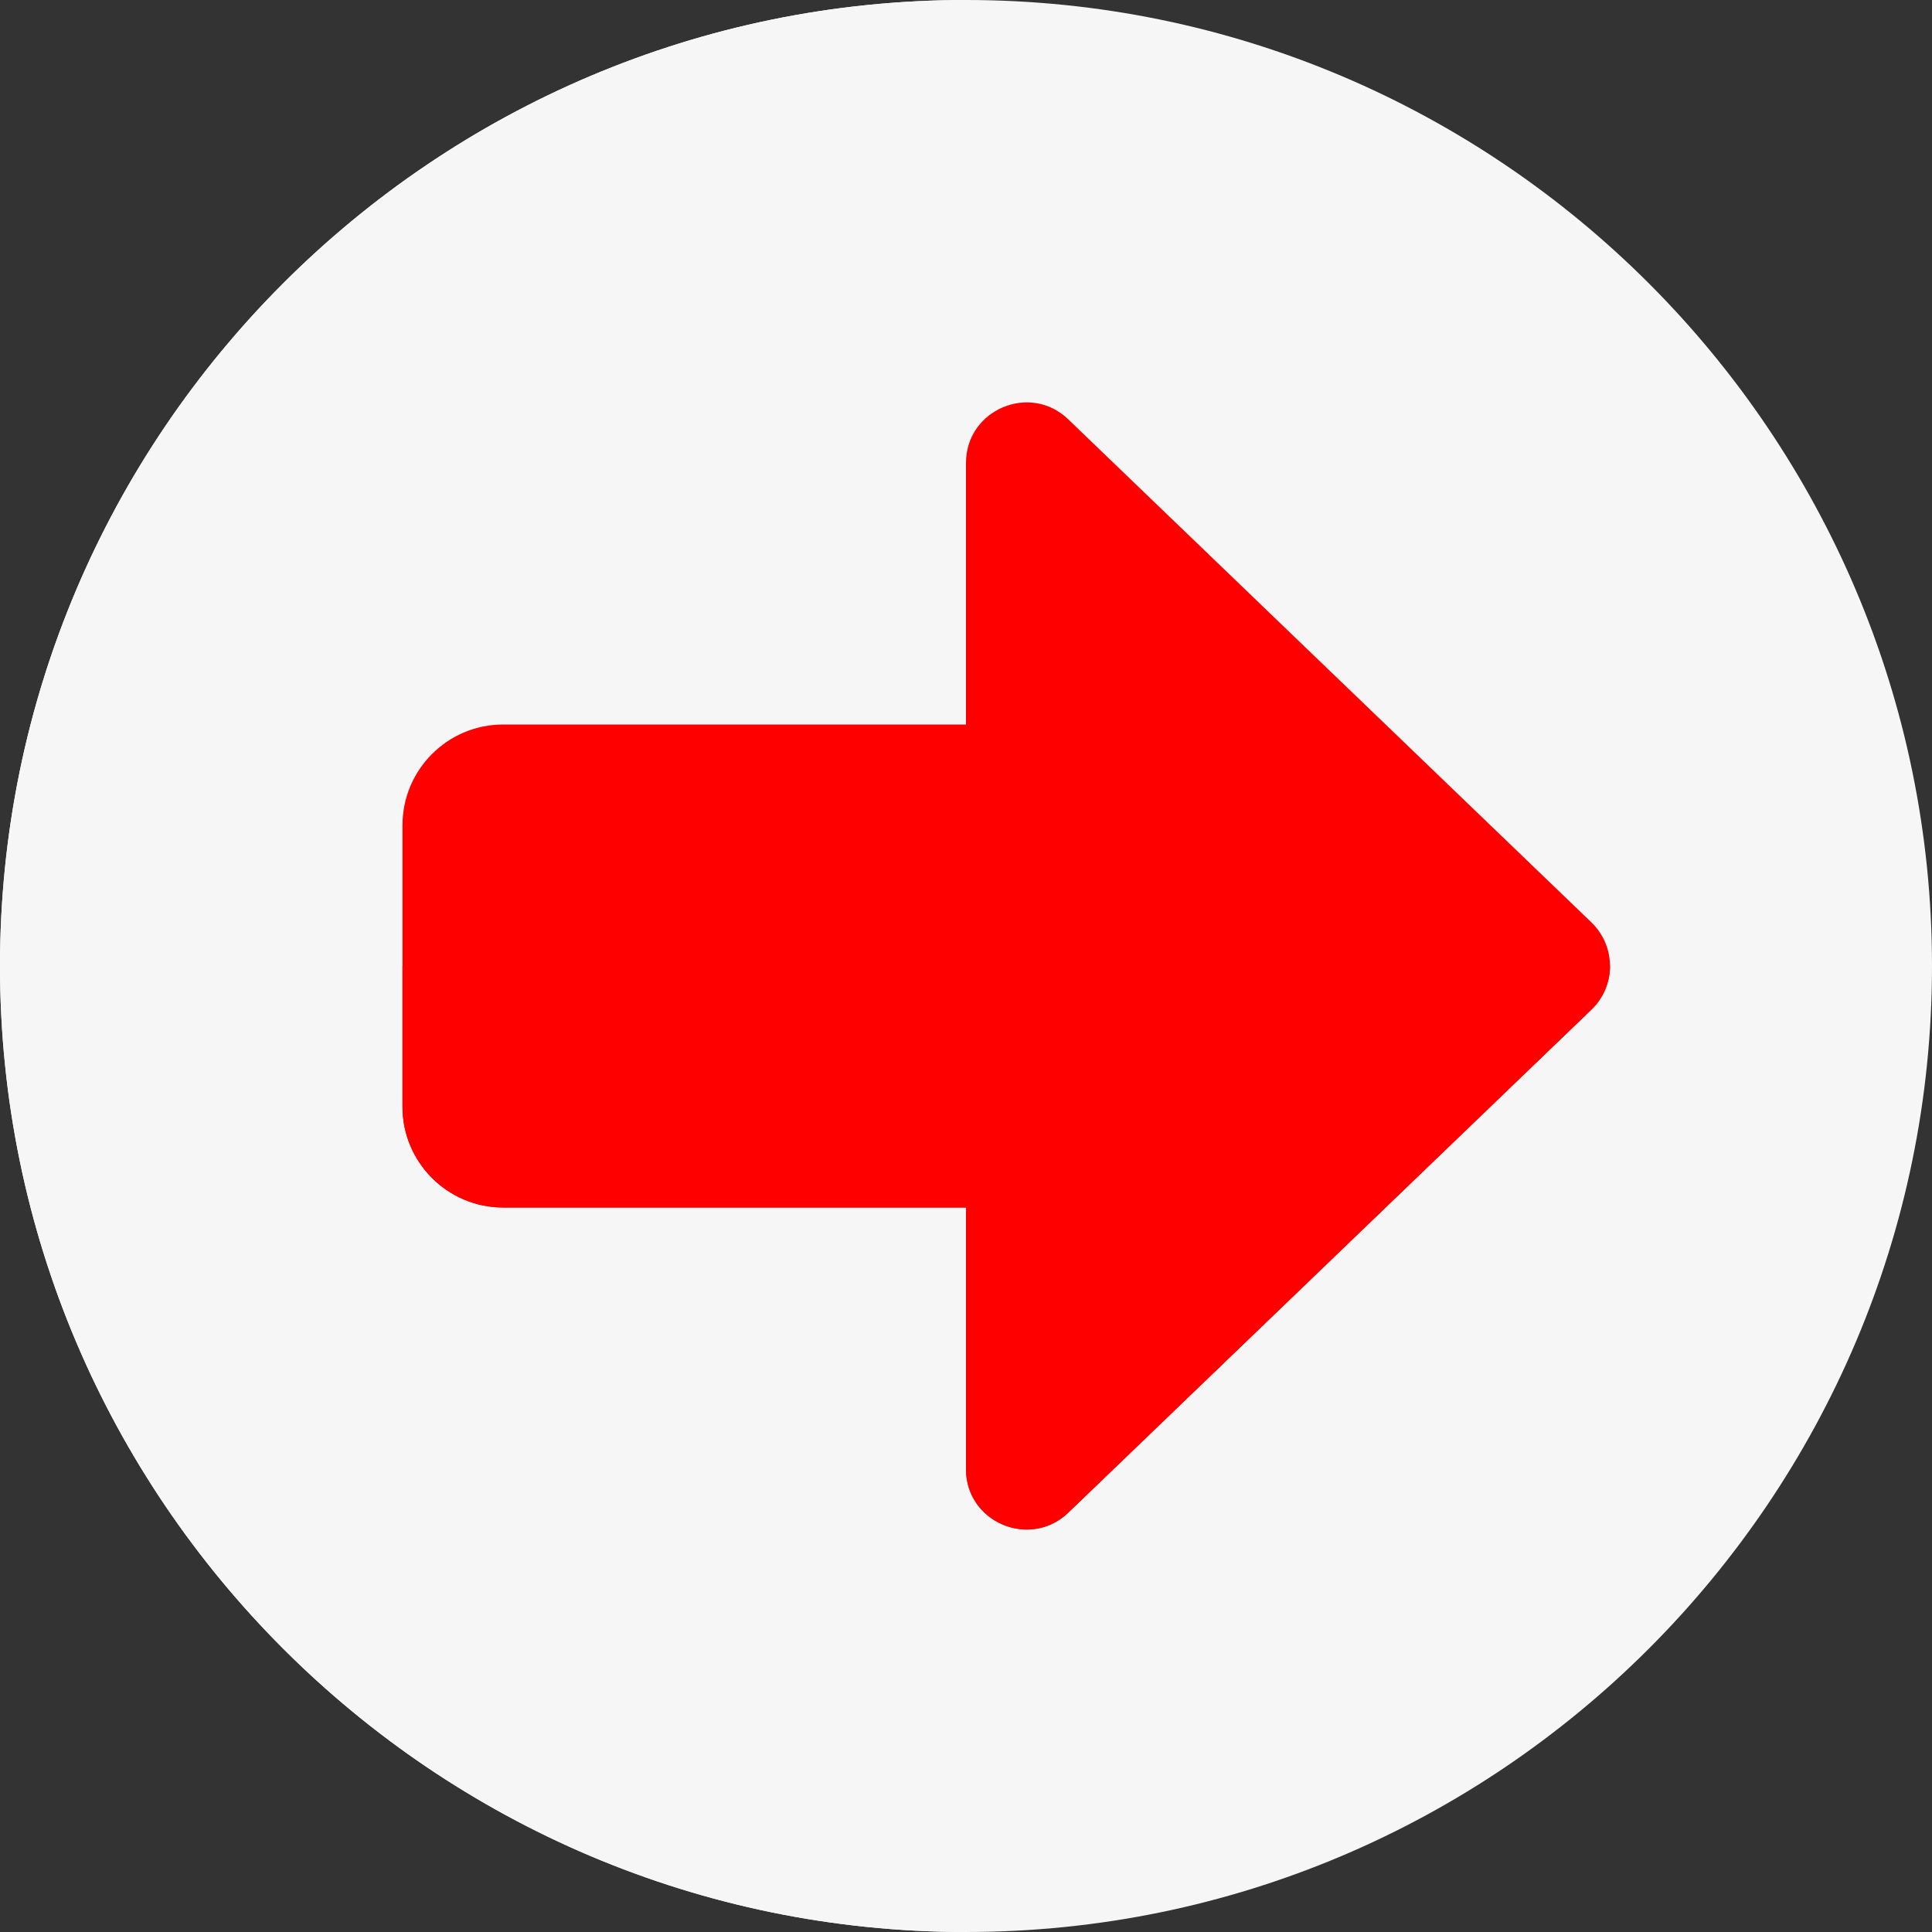 <svg xmlns="http://www.w3.org/2000/svg" id="color" enable-background="new 0 0 24 24" height="512" viewBox="0 0 24 24" width="512"><rect x="0" y="0" width="24" height="24" fill="#333333" stroke="none"/><path d="m12 0c-6.617 0-12 5.383-12 12s5.383 12 12 12 12-5.383 12-12-5.383-12-12-12z" fill="#f6f6f6"/><path d="m12 0c-6.617 0-12 5.383-12 12s5.383 12 12 12z" fill="#f6f6f6"/><path d="m12 18.25v-3.25h-5.75c-.689 0-1.25-.561-1.25-1.25v-3.5c0-.689.561-1.25 1.25-1.25h5.75v-3.25c0-.66.795-.999 1.27-.541l6.5 6.25c.147.142.23.337.23.541s-.083.399-.23.541l-6.5 6.25c-.475.456-1.27.12-1.27-.541z" fill="red" style="&#10;    color: red;&#10;"/><path d="m5 12h15c0 .204-.083.399-.23.541l-6.5 6.25c-.15.144-.334.209-.514.209-.385 0-.756-.298-.756-.75v-3.25h-5.75c-.689 0-1.25-.561-1.25-1.25z" fill="red"/></svg>